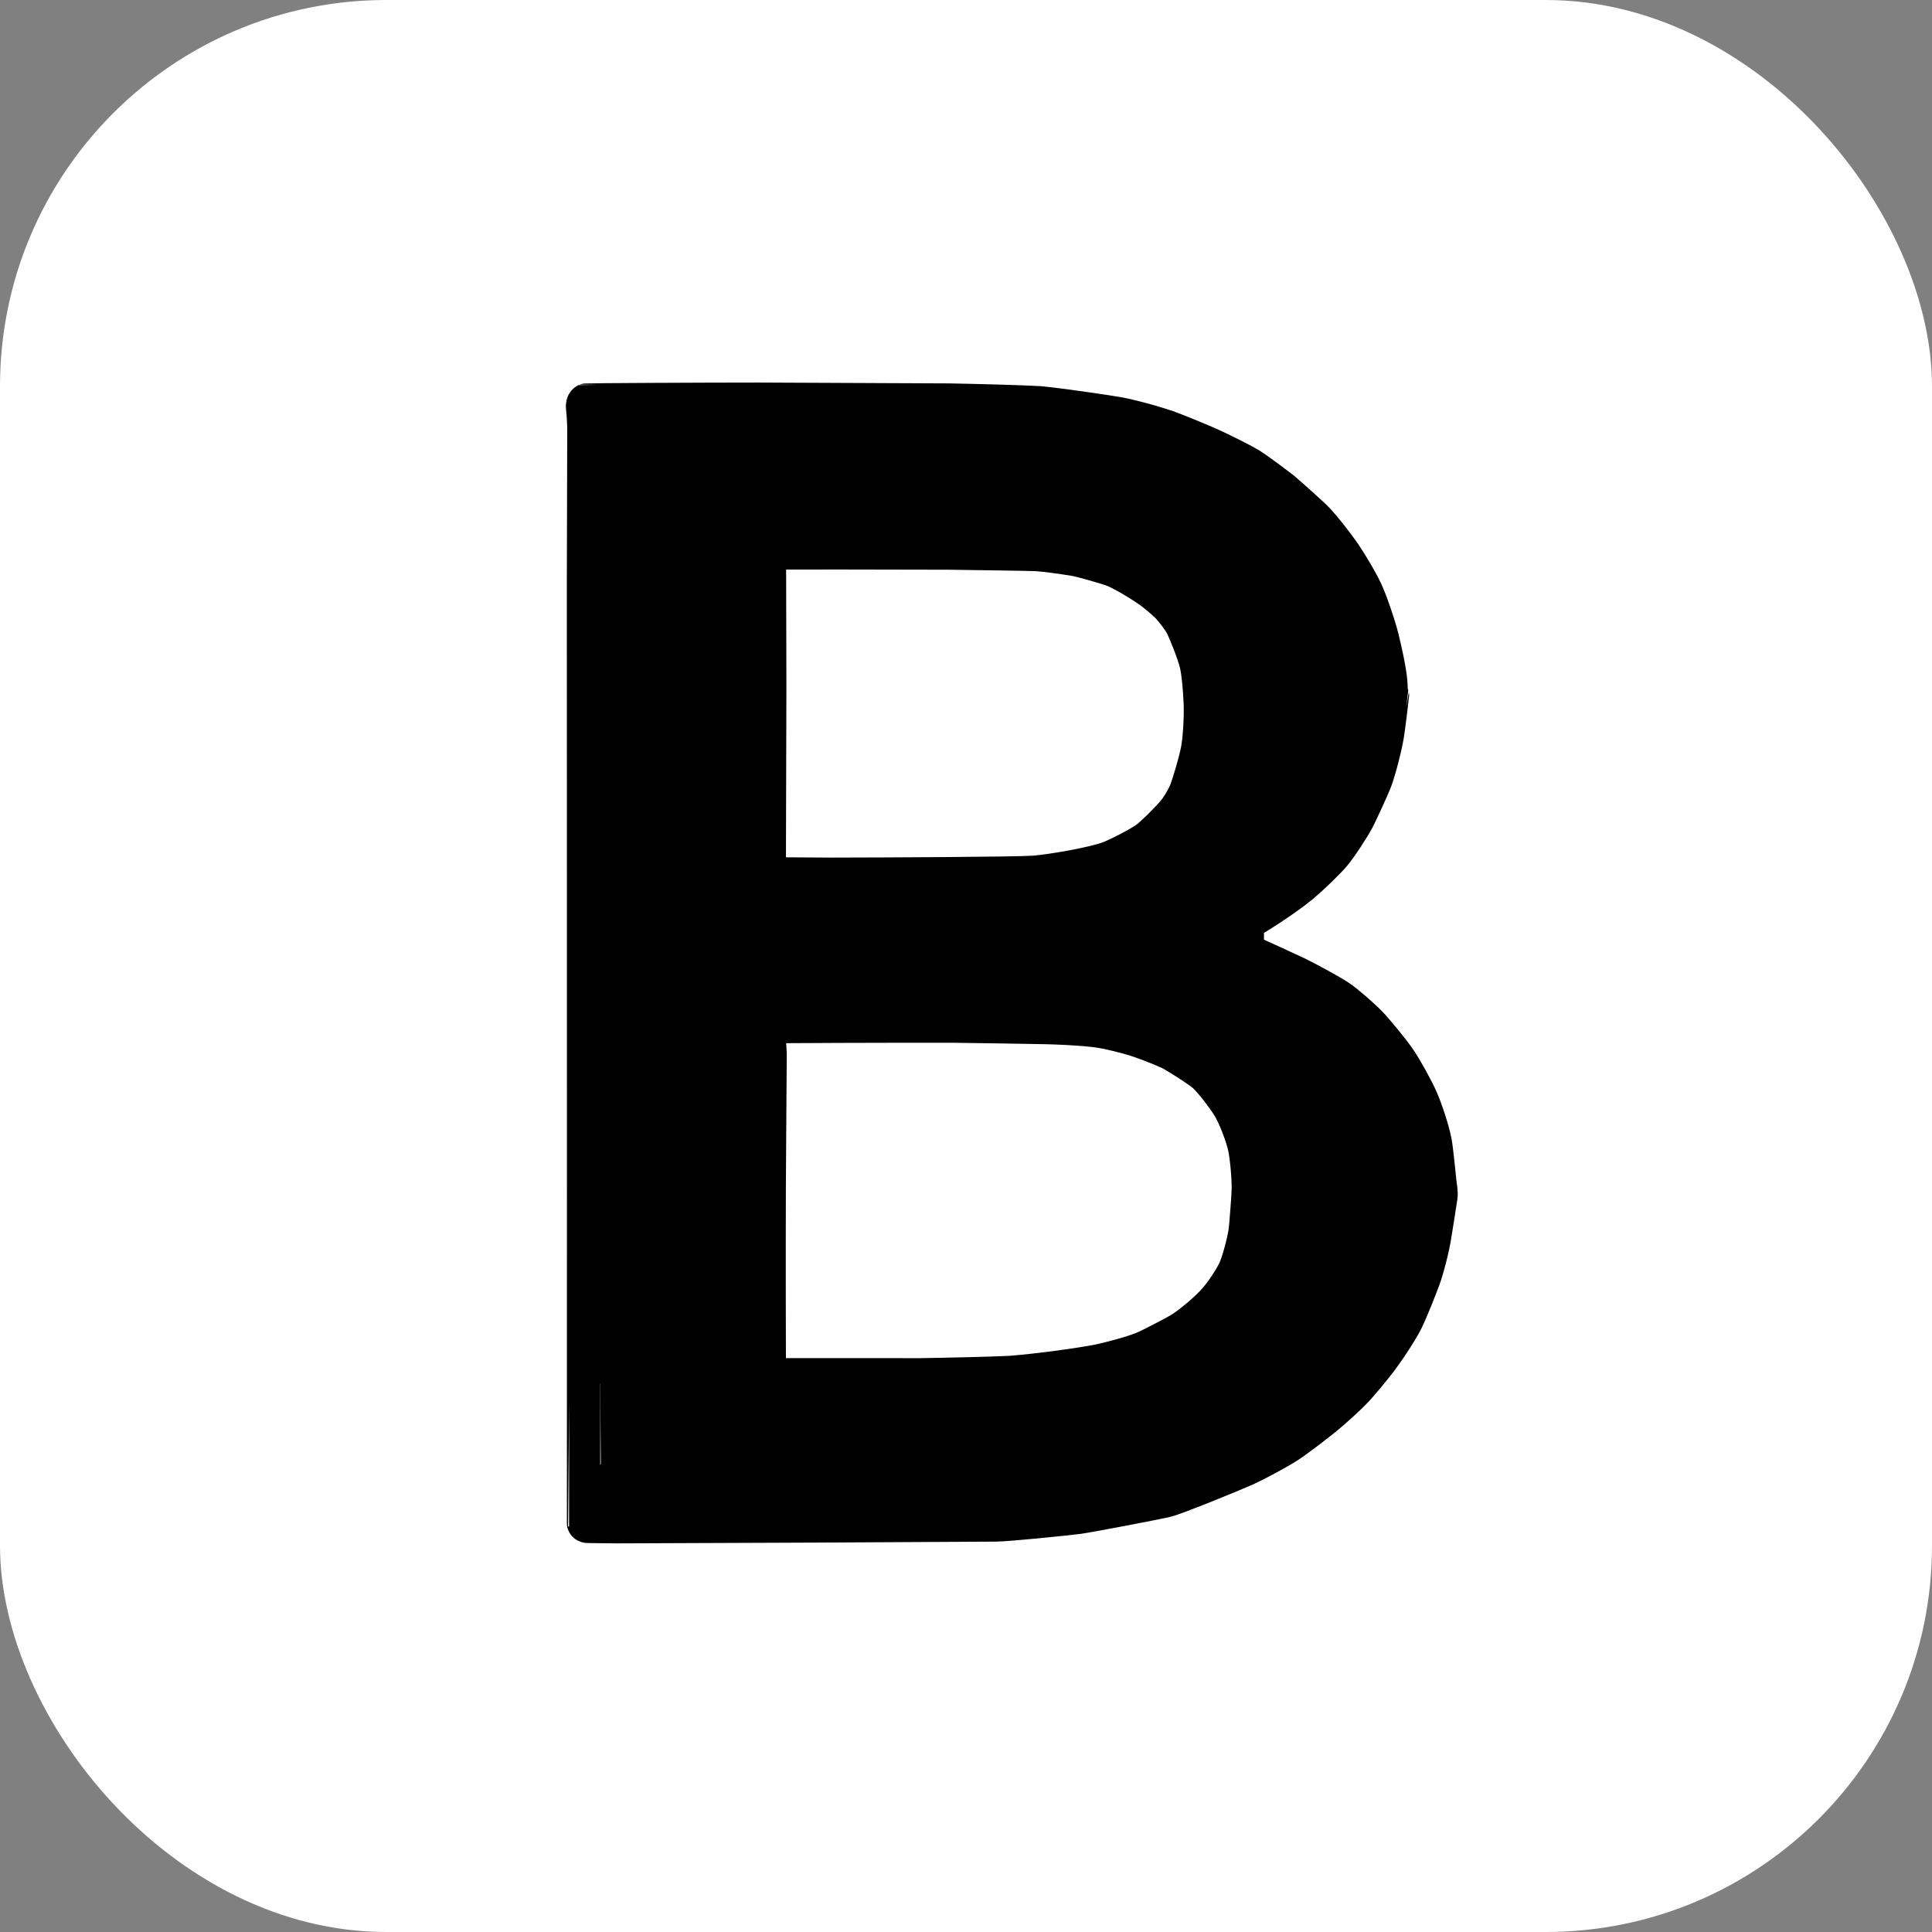 <?xml version="1.0" encoding="UTF-8"?> <svg xmlns="http://www.w3.org/2000/svg" xmlns:xlink="http://www.w3.org/1999/xlink" xmlns:svgjs="http://svgjs.com/svgjs" width="1000" height="1000"><rect width="100%" height="100%" fill="#808080" stroke="none"/> <rect width="1000" height="1000" rx="200" ry="200" fill="#ffffff"></rect> <g transform="matrix(0.743,0,0,0.743,106.067,99.569)"> <svg xmlns="http://www.w3.org/2000/svg" xmlns:xlink="http://www.w3.org/1999/xlink" xmlns:svgjs="http://svgjs.com/svgjs" width="1077" height="1077"> <svg xmlns="http://www.w3.org/2000/svg" xmlns:xlink="http://www.w3.org/1999/xlink" width="1077.00" height="1077.00" viewBox="0.00 0.00 1077.00 1077.00"> <g stroke-linecap="round" transform="translate(-660.00, -690.00)" id="B_2"> <path d="M925.50,835.50 C925.95,835.29 1009.56,834.89 1045.75,834.89 C1083.85,835.04 1150.29,835.34 1178.61,835.48 C1198.94,835.87 1230.88,836.69 1241.72,837.41 C1253.50,838.50 1289.77,843.59 1299.55,845.57 C1307.61,847.32 1320.24,850.66 1330.83,854.26 C1338.42,857.06 1353.70,863.38 1360.97,866.62 C1367.69,869.72 1381.57,876.49 1387.73,880.19 C1393.59,883.73 1409.46,895.82 1411.50,897.50 C1412.88,898.64 1429.94,913.70 1433.83,917.73 C1439.85,924.00 1447.81,934.40 1452.77,941.42 C1458.77,950.40 1464.97,960.91 1468.32,968.14 C1471.72,975.55 1477.34,992.01 1479.49,1000.82 C1484.98,1023.49 1485.74,1032.31 1485.44,1037.39 C1485.33,1039.15 1486.35,1040.06 1486.50,1040.50 C1486.53,1040.60 1483.70,1063.43 1482.94,1068.02 C1481.42,1077.08 1477.52,1092.09 1474.64,1099.85 C1473.00,1104.25 1464.37,1123.00 1462.50,1126.50 C1458.83,1133.36 1450.90,1145.49 1446.42,1150.90 C1441.86,1156.37 1431.28,1166.55 1423.78,1172.87 C1409.86,1184.29 1388.43,1197.14 1387.50,1197.50 C1385.65,1198.28 1385.36,1198.73 1385.42,1200.90 C1385.43,1201.26 1385.30,1212.20 1385.32,1216.00 C1385.36,1218.09 1385.94,1219.66 1387.03,1220.12 C1387.80,1220.42 1389.88,1220.59 1391.74,1221.46 C1397.96,1224.25 1412.65,1231.00 1421.13,1234.97 C1429.03,1238.90 1444.09,1246.96 1450.56,1251.34 C1455.95,1255.03 1466.96,1264.77 1471.50,1269.50 C1476.13,1274.34 1486.81,1287.37 1491.03,1293.44 C1495.91,1300.50 1503.27,1314.00 1506.52,1321.22 C1509.93,1328.85 1514.80,1343.74 1516.26,1351.67 C1517.37,1357.78 1518.93,1374.58 1519.50,1379.50 C1519.78,1381.92 1520.69,1386.53 1520.19,1389.94 C1519.09,1397.24 1516.74,1412.02 1515.50,1419.50 C1514.03,1427.54 1511.04,1439.27 1508.44,1446.53 C1505.98,1453.21 1499.91,1468.67 1496.34,1475.92 C1493.02,1482.58 1485.79,1493.74 1479.17,1502.78 C1472.79,1511.20 1464.17,1521.24 1461.27,1524.33 C1456.71,1529.17 1447.37,1537.66 1439.89,1543.86 C1434.00,1548.54 1421.53,1558.28 1414.62,1562.76 C1407.09,1567.62 1394.42,1574.33 1385.45,1578.62 C1375.91,1582.87 1337.01,1598.77 1329.88,1600.56 C1323.73,1602.10 1277.75,1610.88 1268.73,1612.20 C1259.48,1613.40 1219.31,1617.47 1211.12,1617.53 C1184.67,1617.72 1121.33,1618.07 1084.43,1618.22 C1051.82,1618.37 982.76,1618.64 946.29,1618.76 C940.85,1618.73 927.41,1618.54 927.15,1618.55 C925.70,1618.59 924.75,1618.11 924.51,1616.99 C924.50,1616.97 924.55,1550.61 924.57,1525.43 C924.57,1495.60 924.59,1431.25 924.59,1396.75 C924.59,1357.58 924.59,1275.32 924.58,1232.23 C924.57,1191.89 924.56,1115.55 924.55,1079.55 C924.55,1047.90 924.53,988.92 924.52,961.60 C924.51,938.62 924.88,858.99 924.80,853.74 C924.71,851.23 924.44,844.32 924.04,841.74 C923.54,838.24 923.97,836.29 925.50,835.50 Z" fill="none" stroke="rgb(0, 0, 0)" stroke-width="24.80" stroke-opacity="1.00" stroke-linejoin="round"></path> <path d="M1053.50,940.50 C1054.08,940.23 1144.28,940.34 1178.20,940.48 C1198.37,940.70 1236.25,941.31 1239.50,941.50 C1245.21,941.86 1257.02,943.44 1265.97,944.93 C1271.59,945.94 1289.46,951.08 1293.60,952.80 C1300.38,955.63 1313.90,963.87 1320.05,968.45 C1323.18,970.80 1328.50,975.39 1331.18,978.05 C1333.86,980.75 1339.06,987.57 1341.05,991.22 C1343.20,995.19 1349.69,1011.40 1351.32,1018.37 C1352.78,1024.70 1353.71,1034.85 1354.22,1046.22 C1354.55,1055.96 1353.72,1070.46 1352.21,1078.61 C1350.72,1086.49 1345.73,1103.44 1343.50,1108.50 C1341.68,1112.58 1338.10,1118.42 1335.62,1121.42 C1329.77,1128.29 1320.65,1137.11 1316.53,1140.29 C1312.07,1143.69 1296.20,1152.07 1289.50,1154.50 C1278.10,1158.60 1250.69,1163.36 1237.81,1164.45 C1224.71,1165.37 1133.68,1165.76 1095.87,1165.81 C1081.21,1165.74 1056.18,1165.52 1055.79,1165.54 C1053.74,1165.59 1052.74,1165.18 1052.51,1163.99 C1052.50,1163.94 1052.66,1074.24 1052.68,1034.99 C1052.64,1001.48 1052.52,945.77 1052.50,945.50 C1052.36,942.64 1052.61,940.95 1053.50,940.50 Z" fill="none" stroke="rgb(0, 0, 0)" stroke-width="24.80" stroke-opacity="1.00" stroke-linejoin="round"></path> <path d="M1053.50,1270.50 C1054.11,1270.21 1142.83,1269.92 1181.55,1270.02 C1199.27,1270.23 1231.63,1270.73 1246.29,1271.03 C1252.47,1271.21 1267.41,1271.64 1280.14,1273.13 C1289.41,1274.24 1301.32,1277.54 1306.72,1279.06 C1312.14,1280.68 1325.14,1285.58 1332.16,1288.86 C1335.40,1290.40 1351.83,1300.59 1356.52,1304.73 C1361.17,1308.86 1370.83,1321.43 1374.49,1327.70 C1378.45,1334.55 1383.39,1347.69 1384.94,1354.75 C1386.44,1361.76 1387.80,1376.14 1387.66,1384.59 C1387.57,1389.47 1385.89,1410.72 1385.50,1413.50 C1384.31,1421.87 1380.44,1435.61 1378.11,1440.67 C1375.18,1446.99 1368.28,1457.49 1362.23,1463.81 C1355.82,1470.49 1346.11,1478.40 1340.29,1482.14 C1336.53,1484.55 1318.24,1494.06 1313.79,1495.87 C1305.50,1499.21 1292.05,1502.75 1283.43,1504.67 C1268.02,1507.73 1238.51,1511.56 1221.38,1512.87 C1207.38,1513.58 1175.69,1514.27 1158.71,1514.52 C1124.52,1514.53 1066.87,1514.51 1066.50,1514.50 C1065.25,1514.48 1055.80,1514.81 1055.12,1514.73 C1053.82,1514.56 1052.95,1514.15 1052.50,1513.50 C1052.24,1513.10 1052.17,1422.74 1052.31,1384.11 C1052.44,1353.47 1052.94,1294.78 1052.94,1290.23 C1052.86,1285.42 1051.54,1273.25 1051.60,1272.96 C1051.85,1271.86 1052.48,1271.04 1053.50,1270.50 Z" fill="none" stroke="rgb(0, 0, 0)" stroke-width="24.80" stroke-opacity="1.00" stroke-linejoin="round"></path> <path d="M955.27,862.43" fill="none" stroke="rgb(0, 0, 0)" stroke-width="50.00" stroke-opacity="1.00" stroke-linejoin="round"></path> <path d="M955.27,862.43 L960.90,1590.45" fill="none" stroke="rgb(0, 0, 0)" stroke-width="50.00" stroke-opacity="1.00" stroke-linejoin="round"></path> <path d="M960.90,1590.45" fill="none" stroke="rgb(0, 0, 0)" stroke-width="50.00" stroke-opacity="1.00" stroke-linejoin="round"></path> <path d="M960.90,1590.45 L947.38,1598.34" fill="none" stroke="rgb(0, 0, 0)" stroke-width="50.00" stroke-opacity="1.00" stroke-linejoin="round"></path> <path d="M947.38,1598.34" fill="none" stroke="rgb(0, 0, 0)" stroke-width="50.00" stroke-opacity="1.00" stroke-linejoin="round"></path> <path d="M947.38,1598.34 L1188.55,1594.96" fill="none" stroke="rgb(0, 0, 0)" stroke-width="50.00" stroke-opacity="1.00" stroke-linejoin="round"></path> <path d="M1188.55,1594.96" fill="none" stroke="rgb(0, 0, 0)" stroke-width="50.00" stroke-opacity="1.00" stroke-linejoin="round"></path> <path d="M1188.55,1594.96 L1347.45,1566.78" fill="none" stroke="rgb(0, 0, 0)" stroke-width="50.00" stroke-opacity="1.00" stroke-linejoin="round"></path> <path d="M1347.45,1566.78" fill="none" stroke="rgb(0, 0, 0)" stroke-width="50.00" stroke-opacity="1.00" stroke-linejoin="round"></path> <path d="M1347.45,1566.78 L1445.50,1505.93" fill="none" stroke="rgb(0, 0, 0)" stroke-width="50.00" stroke-opacity="1.00" stroke-linejoin="round"></path> <path d="M1445.50,1505.93" fill="none" stroke="rgb(0, 0, 0)" stroke-width="50.00" stroke-opacity="1.00" stroke-linejoin="round"></path> <path d="M1445.50,1505.93 L1496.21,1411.26" fill="none" stroke="rgb(0, 0, 0)" stroke-width="50.00" stroke-opacity="1.00" stroke-linejoin="round"></path> <path d="M1496.21,1411.26" fill="none" stroke="rgb(0, 0, 0)" stroke-width="50.00" stroke-opacity="1.00" stroke-linejoin="round"></path> <path d="M1496.21,1411.26 L1472.55,1297.44" fill="none" stroke="rgb(0, 0, 0)" stroke-width="50.00" stroke-opacity="1.00" stroke-linejoin="round"></path> <path d="M1472.55,1297.44" fill="none" stroke="rgb(0, 0, 0)" stroke-width="50.00" stroke-opacity="1.00" stroke-linejoin="round"></path> <path d="M1472.55,1297.44 L1365.48,1235.45" fill="none" stroke="rgb(0, 0, 0)" stroke-width="50.00" stroke-opacity="1.00" stroke-linejoin="round"></path> <path d="M1365.48,1235.45" fill="none" stroke="rgb(0, 0, 0)" stroke-width="50.00" stroke-opacity="1.00" stroke-linejoin="round"></path> <path d="M1365.48,1235.45 L993.58,1239.96" fill="none" stroke="rgb(0, 0, 0)" stroke-width="50.00" stroke-opacity="1.00" stroke-linejoin="round"></path> <path d="M993.58,1239.96" fill="none" stroke="rgb(0, 0, 0)" stroke-width="50.00" stroke-opacity="1.00" stroke-linejoin="round"></path> <path d="M993.58,1239.96 L1359.85,1198.26" fill="none" stroke="rgb(0, 0, 0)" stroke-width="50.00" stroke-opacity="1.00" stroke-linejoin="round"></path> <path d="M1359.85,1198.26 C1359.85,1198.26 1359.85,1197.14 1359.85,1197.14" fill="none" stroke="rgb(0, 0, 0)" stroke-width="50.00" stroke-opacity="1.00" stroke-linejoin="round"></path> <path d="M1359.85,1197.14 L983.44,1199.39" fill="none" stroke="rgb(0, 0, 0)" stroke-width="50.00" stroke-opacity="1.00" stroke-linejoin="round"></path> <path d="M983.44,1199.39" fill="none" stroke="rgb(0, 0, 0)" stroke-width="50.00" stroke-opacity="1.00" stroke-linejoin="round"></path> <path d="M983.44,1199.39 L1309.14,1188.12" fill="none" stroke="rgb(0, 0, 0)" stroke-width="50.00" stroke-opacity="1.00" stroke-linejoin="round"></path> <path d="M1309.14,1188.12" fill="none" stroke="rgb(0, 0, 0)" stroke-width="50.00" stroke-opacity="1.00" stroke-linejoin="round"></path> <path d="M1022.88,1186.99" fill="none" stroke="rgb(0, 0, 0)" stroke-width="50.00" stroke-opacity="1.00" stroke-linejoin="round"></path> <path d="M1022.88,1186.99 L1028.52,851.16" fill="none" stroke="rgb(0, 0, 0)" stroke-width="50.00" stroke-opacity="1.00" stroke-linejoin="round"></path> <path d="M1028.52,851.16" fill="none" stroke="rgb(0, 0, 0)" stroke-width="50.00" stroke-opacity="1.00" stroke-linejoin="round"></path> <path d="M985.69,855.66" fill="none" stroke="rgb(0, 0, 0)" stroke-width="50.00" stroke-opacity="1.00" stroke-linejoin="round"></path> <path d="M985.69,855.66 L985.69,1583.69" fill="none" stroke="rgb(0, 0, 0)" stroke-width="50.00" stroke-opacity="1.00" stroke-linejoin="round"></path> <path d="M985.69,1583.69" fill="none" stroke="rgb(0, 0, 0)" stroke-width="50.00" stroke-opacity="1.00" stroke-linejoin="round"></path> <path d="M1024.01,1250.10" fill="none" stroke="rgb(0, 0, 0)" stroke-width="50.00" stroke-opacity="1.00" stroke-linejoin="round"></path> <path d="M1024.01,1250.10 L1022.88,1572.42" fill="none" stroke="rgb(0, 0, 0)" stroke-width="50.00" stroke-opacity="1.00" stroke-linejoin="round"></path> <path d="M1022.88,1572.42" fill="none" stroke="rgb(0, 0, 0)" stroke-width="50.00" stroke-opacity="1.00" stroke-linejoin="round"></path> <path d="M1043.17,1543.12 C1043.17,1543.12 1043.17,1544.24 1043.17,1544.24" fill="none" stroke="rgb(0, 0, 0)" stroke-width="50.00" stroke-opacity="1.00" stroke-linejoin="round"></path> <path d="M1043.17,1544.24 L1323.79,1543.12" fill="none" stroke="rgb(0, 0, 0)" stroke-width="50.00" stroke-opacity="1.00" stroke-linejoin="round"></path> <path d="M1323.79,1543.12 C1323.79,1543.12 1322.66,1543.12 1322.66,1543.12" fill="none" stroke="rgb(0, 0, 0)" stroke-width="50.00" stroke-opacity="1.00" stroke-linejoin="round"></path> <path d="M1322.66,1543.12 L1039.79,1581.43" fill="none" stroke="rgb(0, 0, 0)" stroke-width="50.00" stroke-opacity="1.00" stroke-linejoin="round"></path> <path d="M1039.79,1581.43" fill="none" stroke="rgb(0, 0, 0)" stroke-width="50.00" stroke-opacity="1.00" stroke-linejoin="round"></path> <path d="M1280.96,1539.74 C1280.96,1539.74 1279.83,1539.74 1279.83,1539.74" fill="none" stroke="rgb(0, 0, 0)" stroke-width="50.00" stroke-opacity="1.00" stroke-linejoin="round"></path> <path d="M1279.83,1539.74 L1417.32,1470.99" fill="none" stroke="rgb(0, 0, 0)" stroke-width="50.00" stroke-opacity="1.00" stroke-linejoin="round"></path> <path d="M1417.32,1470.99" fill="none" stroke="rgb(0, 0, 0)" stroke-width="50.00" stroke-opacity="1.00" stroke-linejoin="round"></path> <path d="M1417.32,1470.99 L1342.94,1538.61" fill="none" stroke="rgb(0, 0, 0)" stroke-width="50.00" stroke-opacity="1.00" stroke-linejoin="round"></path> <path d="M1342.94,1538.61" fill="none" stroke="rgb(0, 0, 0)" stroke-width="50.00" stroke-opacity="1.00" stroke-linejoin="round"></path> <path d="M1342.94,1538.61 L1433.10,1433.80" fill="none" stroke="rgb(0, 0, 0)" stroke-width="50.00" stroke-opacity="1.00" stroke-linejoin="round"></path> <path d="M1433.10,1433.80 C1433.10,1433.80 1434.23,1433.80 1434.23,1433.80" fill="none" stroke="rgb(0, 0, 0)" stroke-width="50.00" stroke-opacity="1.00" stroke-linejoin="round"></path> <path d="M1434.23,1433.80 L1436.48,1461.98" fill="none" stroke="rgb(0, 0, 0)" stroke-width="50.00" stroke-opacity="1.00" stroke-linejoin="round"></path> <path d="M1436.48,1461.98 C1436.48,1461.98 1436.48,1460.85 1436.48,1460.85" fill="none" stroke="rgb(0, 0, 0)" stroke-width="50.00" stroke-opacity="1.00" stroke-linejoin="round"></path> <path d="M1436.48,1460.85 L1397.04,1443.94" fill="none" stroke="rgb(0, 0, 0)" stroke-width="50.00" stroke-opacity="1.00" stroke-linejoin="round"></path> <path d="M1397.04,1443.94" fill="none" stroke="rgb(0, 0, 0)" stroke-width="50.00" stroke-opacity="1.00" stroke-linejoin="round"></path> <path d="M1397.04,1443.94 L1461.28,1414.64" fill="none" stroke="rgb(0, 0, 0)" stroke-width="50.00" stroke-opacity="1.00" stroke-linejoin="round"></path> <path d="M1461.28,1414.64 C1461.28,1414.64 1461.28,1410.13 1461.28,1410.13" fill="none" stroke="rgb(0, 0, 0)" stroke-width="50.00" stroke-opacity="1.00" stroke-linejoin="round"></path> <path d="M1461.28,1410.13 L1412.82,1402.25" fill="none" stroke="rgb(0, 0, 0)" stroke-width="50.00" stroke-opacity="1.00" stroke-linejoin="round"></path> <path d="M1412.82,1402.25 C1412.82,1402.25 1411.69,1402.25 1411.69,1402.25" fill="none" stroke="rgb(0, 0, 0)" stroke-width="50.00" stroke-opacity="1.00" stroke-linejoin="round"></path> <path d="M1411.69,1402.25 L1455.64,1366.18" fill="none" stroke="rgb(0, 0, 0)" stroke-width="50.00" stroke-opacity="1.00" stroke-linejoin="round"></path> <path d="M1455.64,1366.18" fill="none" stroke="rgb(0, 0, 0)" stroke-width="50.00" stroke-opacity="1.00" stroke-linejoin="round"></path> <path d="M1455.64,1366.18 L1406.06,1360.55" fill="none" stroke="rgb(0, 0, 0)" stroke-width="50.00" stroke-opacity="1.00" stroke-linejoin="round"></path> <path d="M1406.06,1360.55" fill="none" stroke="rgb(0, 0, 0)" stroke-width="50.00" stroke-opacity="1.00" stroke-linejoin="round"></path> <path d="M1406.06,1360.55 L1445.50,1321.10" fill="none" stroke="rgb(0, 0, 0)" stroke-width="50.00" stroke-opacity="1.00" stroke-linejoin="round"></path> <path d="M1445.50,1321.10" fill="none" stroke="rgb(0, 0, 0)" stroke-width="50.00" stroke-opacity="1.00" stroke-linejoin="round"></path> <path d="M1445.50,1321.10 L1392.53,1318.85" fill="none" stroke="rgb(0, 0, 0)" stroke-width="50.00" stroke-opacity="1.00" stroke-linejoin="round"></path> <path d="M1392.53,1318.85" fill="none" stroke="rgb(0, 0, 0)" stroke-width="50.00" stroke-opacity="1.00" stroke-linejoin="round"></path> <path d="M1392.53,1318.85 L1400.42,1288.42" fill="none" stroke="rgb(0, 0, 0)" stroke-width="50.00" stroke-opacity="1.00" stroke-linejoin="round"></path> <path d="M1400.42,1288.42" fill="none" stroke="rgb(0, 0, 0)" stroke-width="50.00" stroke-opacity="1.00" stroke-linejoin="round"></path> <path d="M1400.42,1288.42 L1355.34,1260.25" fill="none" stroke="rgb(0, 0, 0)" stroke-width="50.00" stroke-opacity="1.00" stroke-linejoin="round"></path> <path d="M1355.34,1260.25 C1355.34,1260.25 1354.21,1260.25 1354.21,1260.25" fill="none" stroke="rgb(0, 0, 0)" stroke-width="50.00" stroke-opacity="1.00" stroke-linejoin="round"></path> <path d="M1354.21,1260.25 L1298.99,1242.22" fill="none" stroke="rgb(0, 0, 0)" stroke-width="50.00" stroke-opacity="1.00" stroke-linejoin="round"></path> <path d="M1298.99,1242.22 C1298.99,1242.22 1297.87,1242.22 1297.87,1242.22" fill="none" stroke="rgb(0, 0, 0)" stroke-width="50.00" stroke-opacity="1.00" stroke-linejoin="round"></path> <path d="M1297.87,1242.22 L1380.13,1289.55" fill="none" stroke="rgb(0, 0, 0)" stroke-width="50.00" stroke-opacity="1.00" stroke-linejoin="round"></path> <path d="M1380.13,1289.55 C1380.13,1289.55 1381.26,1289.55 1381.26,1289.55" fill="none" stroke="rgb(0, 0, 0)" stroke-width="50.00" stroke-opacity="1.00" stroke-linejoin="round"></path> <path d="M1311.39,1173.47" fill="none" stroke="rgb(0, 0, 0)" stroke-width="50.00" stroke-opacity="1.00" stroke-linejoin="round"></path> <path d="M1311.39,1173.47 L1411.69,1057.39" fill="none" stroke="rgb(0, 0, 0)" stroke-width="50.00" stroke-opacity="1.00" stroke-linejoin="round"></path> <path d="M1411.69,1057.39 C1411.69,1057.39 1411.69,1056.27 1411.69,1056.27" fill="none" stroke="rgb(0, 0, 0)" stroke-width="50.00" stroke-opacity="1.00" stroke-linejoin="round"></path> <path d="M1411.69,1056.27 L1377.88,1052.88" fill="none" stroke="rgb(0, 0, 0)" stroke-width="50.00" stroke-opacity="1.00" stroke-linejoin="round"></path> <path d="M1377.88,1052.88" fill="none" stroke="rgb(0, 0, 0)" stroke-width="50.00" stroke-opacity="1.00" stroke-linejoin="round"></path> <path d="M1377.88,1052.88 L1368.86,974.00" fill="none" stroke="rgb(0, 0, 0)" stroke-width="50.00" stroke-opacity="1.00" stroke-linejoin="round"></path> <path d="M1368.86,974.00" fill="none" stroke="rgb(0, 0, 0)" stroke-width="50.00" stroke-opacity="1.00" stroke-linejoin="round"></path> <path d="M1368.86,974.00 L1294.48,910.89" fill="none" stroke="rgb(0, 0, 0)" stroke-width="50.00" stroke-opacity="1.00" stroke-linejoin="round"></path> <path d="M1294.48,910.89" fill="none" stroke="rgb(0, 0, 0)" stroke-width="50.00" stroke-opacity="1.00" stroke-linejoin="round"></path> <path d="M1294.48,910.89 L1035.28,905.25" fill="none" stroke="rgb(0, 0, 0)" stroke-width="50.00" stroke-opacity="1.00" stroke-linejoin="round"></path> <path d="M1035.28,905.25" fill="none" stroke="rgb(0, 0, 0)" stroke-width="50.00" stroke-opacity="1.00" stroke-linejoin="round"></path> <path d="M1035.28,905.25 L1045.42,864.68" fill="none" stroke="rgb(0, 0, 0)" stroke-width="50.00" stroke-opacity="1.00" stroke-linejoin="round"></path> <path d="M1045.42,864.68" fill="none" stroke="rgb(0, 0, 0)" stroke-width="50.00" stroke-opacity="1.00" stroke-linejoin="round"></path> <path d="M1045.42,864.68 L1289.98,872.57" fill="none" stroke="rgb(0, 0, 0)" stroke-width="50.00" stroke-opacity="1.00" stroke-linejoin="round"></path> <path d="M1289.98,872.57" fill="none" stroke="rgb(0, 0, 0)" stroke-width="50.00" stroke-opacity="1.00" stroke-linejoin="round"></path> <path d="M1289.98,872.57 L1284.34,926.66" fill="none" stroke="rgb(0, 0, 0)" stroke-width="50.00" stroke-opacity="1.00" stroke-linejoin="round"></path> <path d="M1284.34,926.66" fill="none" stroke="rgb(0, 0, 0)" stroke-width="50.00" stroke-opacity="1.00" stroke-linejoin="round"></path> <path d="M1284.34,926.66 L1320.41,879.33" fill="none" stroke="rgb(0, 0, 0)" stroke-width="50.00" stroke-opacity="1.00" stroke-linejoin="round"></path> <path d="M1320.41,879.33" fill="none" stroke="rgb(0, 0, 0)" stroke-width="50.00" stroke-opacity="1.00" stroke-linejoin="round"></path> <path d="M1320.41,879.33 L1348.58,916.52" fill="none" stroke="rgb(0, 0, 0)" stroke-width="50.00" stroke-opacity="1.00" stroke-linejoin="round"></path> <path d="M1348.58,916.52" fill="none" stroke="rgb(0, 0, 0)" stroke-width="50.00" stroke-opacity="1.00" stroke-linejoin="round"></path> <path d="M1348.58,916.52 L1349.71,881.59" fill="none" stroke="rgb(0, 0, 0)" stroke-width="50.00" stroke-opacity="1.00" stroke-linejoin="round"></path> <path d="M1349.71,881.59" fill="none" stroke="rgb(0, 0, 0)" stroke-width="50.00" stroke-opacity="1.00" stroke-linejoin="round"></path> <path d="M1349.71,881.59 L1377.88,919.90" fill="none" stroke="rgb(0, 0, 0)" stroke-width="50.00" stroke-opacity="1.00" stroke-linejoin="round"></path> <path d="M1377.88,919.90" fill="none" stroke="rgb(0, 0, 0)" stroke-width="50.00" stroke-opacity="1.00" stroke-linejoin="round"></path> <path d="M1377.88,919.90 L1376.75,942.44" fill="none" stroke="rgb(0, 0, 0)" stroke-width="50.00" stroke-opacity="1.00" stroke-linejoin="round"></path> <path d="M1376.75,942.44" fill="none" stroke="rgb(0, 0, 0)" stroke-width="50.00" stroke-opacity="1.00" stroke-linejoin="round"></path> <path d="M1376.75,942.44 L1402.67,921.03" fill="none" stroke="rgb(0, 0, 0)" stroke-width="50.00" stroke-opacity="1.00" stroke-linejoin="round"></path> <path d="M1402.67,921.03" fill="none" stroke="rgb(0, 0, 0)" stroke-width="50.00" stroke-opacity="1.00" stroke-linejoin="round"></path> <path d="M1402.67,921.03 L1395.91,961.60" fill="none" stroke="rgb(0, 0, 0)" stroke-width="50.00" stroke-opacity="1.00" stroke-linejoin="round"></path> <path d="M1395.91,961.60 C1395.91,961.60 1395.91,963.85 1395.91,963.85" fill="none" stroke="rgb(0, 0, 0)" stroke-width="50.00" stroke-opacity="1.00" stroke-linejoin="round"></path> <path d="M1395.91,963.85 L1421.83,950.33" fill="none" stroke="rgb(0, 0, 0)" stroke-width="50.00" stroke-opacity="1.00" stroke-linejoin="round"></path> <path d="M1421.83,950.33" fill="none" stroke="rgb(0, 0, 0)" stroke-width="50.00" stroke-opacity="1.00" stroke-linejoin="round"></path> <path d="M1421.83,950.33 L1403.80,1001.04" fill="none" stroke="rgb(0, 0, 0)" stroke-width="50.00" stroke-opacity="1.00" stroke-linejoin="round"></path> <path d="M1403.80,1001.04 C1403.80,1001.04 1403.80,1004.43 1403.80,1004.43" fill="none" stroke="rgb(0, 0, 0)" stroke-width="50.00" stroke-opacity="1.00" stroke-linejoin="round"></path> <path d="M1403.80,1004.43 L1375.63,916.52" fill="none" stroke="rgb(0, 0, 0)" stroke-width="50.00" stroke-opacity="1.00" stroke-linejoin="round"></path> <path d="M1375.63,916.52" fill="none" stroke="rgb(0, 0, 0)" stroke-width="50.00" stroke-opacity="1.00" stroke-linejoin="round"></path> <path d="M1375.63,916.52 L1385.77,909.76" fill="none" stroke="rgb(0, 0, 0)" stroke-width="50.00" stroke-opacity="1.00" stroke-linejoin="round"></path> <path d="M1385.77,909.76" fill="none" stroke="rgb(0, 0, 0)" stroke-width="50.00" stroke-opacity="1.00" stroke-linejoin="round"></path> <path d="M1385.77,909.76 L1411.69,1045.00" fill="none" stroke="rgb(0, 0, 0)" stroke-width="50.00" stroke-opacity="1.00" stroke-linejoin="round"></path> <path d="M1411.69,1045.00" fill="none" stroke="rgb(0, 0, 0)" stroke-width="50.00" stroke-opacity="1.00" stroke-linejoin="round"></path> <path d="M1411.69,1045.00 L1437.61,969.49" fill="none" stroke="rgb(0, 0, 0)" stroke-width="50.00" stroke-opacity="1.00" stroke-linejoin="round"></path> <path d="M1437.61,969.49" fill="none" stroke="rgb(0, 0, 0)" stroke-width="50.00" stroke-opacity="1.00" stroke-linejoin="round"></path> <path d="M1437.61,969.49 L1444.37,1029.22" fill="none" stroke="rgb(0, 0, 0)" stroke-width="50.00" stroke-opacity="1.00" stroke-linejoin="round"></path> <path d="M1444.37,1029.22" fill="none" stroke="rgb(0, 0, 0)" stroke-width="50.00" stroke-opacity="1.00" stroke-linejoin="round"></path> <path d="M1444.37,1029.22 L1451.13,999.92" fill="none" stroke="rgb(0, 0, 0)" stroke-width="50.00" stroke-opacity="1.00" stroke-linejoin="round"></path> <path d="M1451.13,999.92" fill="none" stroke="rgb(0, 0, 0)" stroke-width="50.00" stroke-opacity="1.00" stroke-linejoin="round"></path> <path d="M1451.13,999.92 L1456.77,1031.47" fill="none" stroke="rgb(0, 0, 0)" stroke-width="50.00" stroke-opacity="1.00" stroke-linejoin="round"></path> <path d="M1456.77,1031.47 C1456.77,1031.47 1457.90,1032.04 1457.90,1032.04 C1457.90,1032.04 1457.90,1035.98 1457.90,1035.98" fill="none" stroke="rgb(0, 0, 0)" stroke-width="50.00" stroke-opacity="1.00" stroke-linejoin="round"></path> <path d="M1457.90,1035.98 L1454.51,1059.65" fill="none" stroke="rgb(0, 0, 0)" stroke-width="50.00" stroke-opacity="1.00" stroke-linejoin="round"></path> <path d="M1454.51,1059.65" fill="none" stroke="rgb(0, 0, 0)" stroke-width="50.00" stroke-opacity="1.00" stroke-linejoin="round"></path> <path d="M1454.51,1059.65 L1436.48,1072.04" fill="none" stroke="rgb(0, 0, 0)" stroke-width="50.00" stroke-opacity="1.00" stroke-linejoin="round"></path> <path d="M1436.48,1072.04" fill="none" stroke="rgb(0, 0, 0)" stroke-width="50.00" stroke-opacity="1.00" stroke-linejoin="round"></path> <path d="M1436.48,1072.04 L1446.63,1088.95" fill="none" stroke="rgb(0, 0, 0)" stroke-width="50.00" stroke-opacity="1.00" stroke-linejoin="round"></path> <path d="M1446.63,1088.95" fill="none" stroke="rgb(0, 0, 0)" stroke-width="50.00" stroke-opacity="1.00" stroke-linejoin="round"></path> <path d="M1446.63,1088.95 L1446.63,1104.73" fill="none" stroke="rgb(0, 0, 0)" stroke-width="50.00" stroke-opacity="1.00" stroke-linejoin="round"></path> <path d="M1446.63,1104.73" fill="none" stroke="rgb(0, 0, 0)" stroke-width="50.00" stroke-opacity="1.00" stroke-linejoin="round"></path> <path d="M1446.63,1104.73 L1424.09,1120.50" fill="none" stroke="rgb(0, 0, 0)" stroke-width="50.00" stroke-opacity="1.00" stroke-linejoin="round"></path> <path d="M1424.09,1120.50 C1424.09,1120.50 1424.09,1121.63 1424.09,1121.63" fill="none" stroke="rgb(0, 0, 0)" stroke-width="50.00" stroke-opacity="1.00" stroke-linejoin="round"></path> <path d="M1424.09,1121.63 L1369.99,1181.36" fill="none" stroke="rgb(0, 0, 0)" stroke-width="50.00" stroke-opacity="1.00" stroke-linejoin="round"></path> <path d="M1369.99,1181.36" fill="none" stroke="rgb(0, 0, 0)" stroke-width="50.00" stroke-opacity="1.00" stroke-linejoin="round"></path> <path d="M1369.99,1181.36 L1357.60,1176.85" fill="none" stroke="rgb(0, 0, 0)" stroke-width="50.00" stroke-opacity="1.00" stroke-linejoin="round"></path> <path d="M1357.60,1176.85 C1357.60,1176.85 1353.09,1176.85 1353.09,1176.85" fill="none" stroke="rgb(0, 0, 0)" stroke-width="50.00" stroke-opacity="1.00" stroke-linejoin="round"></path> <path d="M1353.09,1176.85 L1413.94,1096.84" fill="none" stroke="rgb(0, 0, 0)" stroke-width="50.00" stroke-opacity="1.00" stroke-linejoin="round"></path> <path d="M1413.94,1096.84" fill="none" stroke="rgb(0, 0, 0)" stroke-width="50.00" stroke-opacity="1.00" stroke-linejoin="round"></path> </g> </svg> </svg> </g> </svg> 